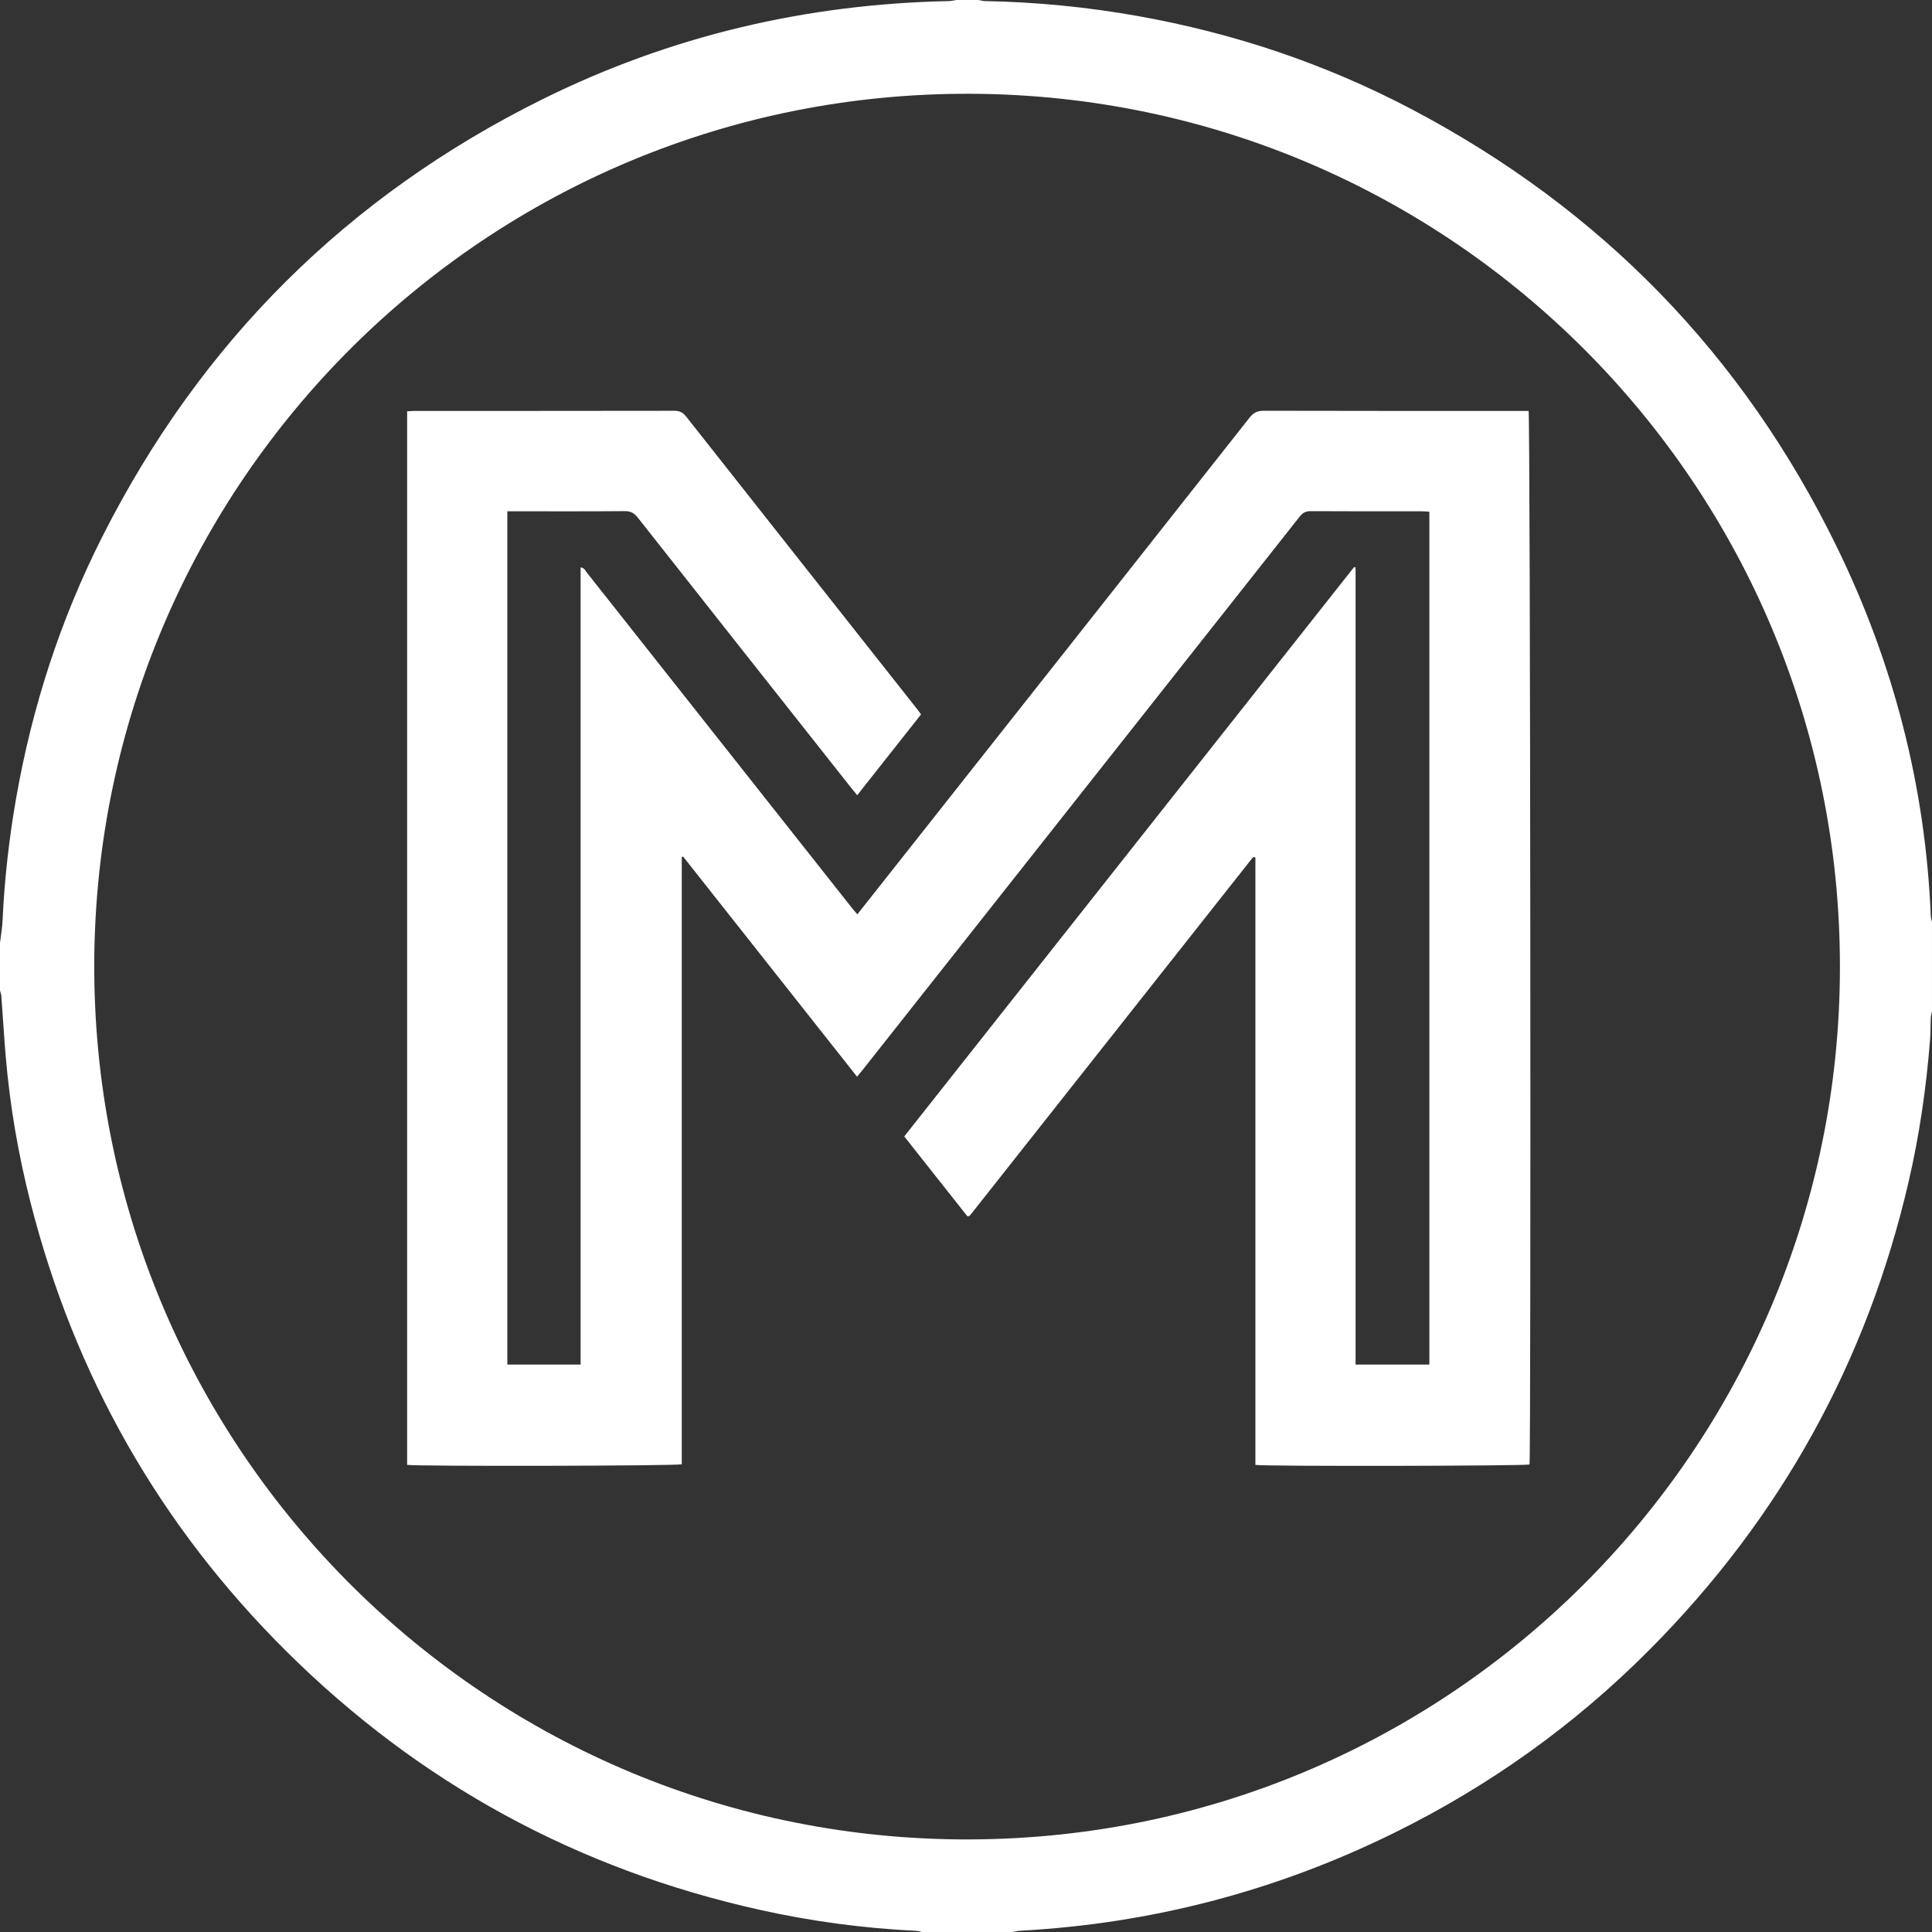<svg xmlns="http://www.w3.org/2000/svg" fill="none" viewBox="0 0 129 129" height="129" width="129">
<rect x="0" y="0" width="129" height="129" fill="#333333" stroke="none"/>
<g clip-path="url(#clip0_25_26)">
<path fill="white" d="M63.855 0C64.351 0 64.846 0 65.342 0C65.484 0.025 65.626 0.069 65.768 0.072C69.193 0.136 72.591 0.469 75.964 1.069C82.368 2.209 88.469 4.251 94.225 7.277C106.872 13.927 116.373 23.668 122.641 36.509C126.431 44.276 128.56 52.493 128.919 61.147C128.925 61.29 128.971 61.432 128.999 61.574V67.524C128.971 67.665 128.926 67.806 128.919 67.948C128.897 68.427 128.911 68.907 128.874 69.385C128.622 72.598 128.164 75.782 127.434 78.924C124.641 90.974 118.865 101.375 110.15 110.142C105.135 115.187 99.417 119.271 93.031 122.41C85.165 126.276 76.853 128.446 68.098 128.916C67.938 128.925 67.78 128.971 67.622 128.999H61.573C61.429 128.972 61.287 128.927 61.142 128.919C57.638 128.751 54.172 128.285 50.748 127.524C38.551 124.814 27.995 119.066 19.134 110.271C10.662 101.863 4.974 91.835 2.03 80.261C1.218 77.072 0.663 73.836 0.383 70.555C0.269 69.206 0.19 67.854 0.089 66.504C0.08 66.379 0.03 66.257 -0.001 66.135C-0.001 65.077 -0.001 64.019 -0.001 62.962C0.058 62.459 0.15 61.959 0.172 61.455C0.296 58.728 0.602 56.023 1.07 53.335C2.136 47.226 4.027 41.383 6.823 35.849C13.388 22.85 23.194 13.081 36.244 6.616C44.783 2.387 53.851 0.264 63.374 0.072C63.535 0.069 63.694 0.025 63.855 0ZM122.852 64.561C122.873 32.56 97.023 6.405 64.843 6.262C32.496 6.118 6.461 32.225 6.294 64.221C6.126 96.372 31.996 122.572 64.106 122.817C96.673 123.066 122.856 96.724 122.852 64.562L122.852 64.561Z"></path>
<path fill="white" d="M57.244 61.051C57.997 60.098 58.704 59.205 59.41 58.311C67.42 48.172 75.431 38.035 83.432 27.889C83.693 27.558 83.954 27.426 84.38 27.426C90.082 27.442 95.782 27.436 101.484 27.436H102.065C102.181 27.82 102.232 96.762 102.126 97.784C101.789 97.884 84.526 97.917 83.823 97.812V57.258C83.761 57.234 83.746 57.225 83.731 57.223C83.717 57.221 83.699 57.223 83.689 57.232C83.663 57.252 83.64 57.275 83.616 57.299C83.605 57.31 83.596 57.324 83.585 57.337C83.575 57.35 83.565 57.363 83.555 57.376C83.524 57.414 83.492 57.452 83.461 57.491C77.264 65.335 71.068 73.179 64.871 81.023C64.86 81.036 64.85 81.049 64.841 81.062C64.831 81.075 64.819 81.088 64.809 81.1C64.787 81.124 64.765 81.149 64.742 81.173C64.731 81.184 64.716 81.195 64.701 81.2C64.687 81.205 64.67 81.204 64.593 81.213C63.213 79.467 61.813 77.696 60.377 75.879C70.391 63.205 80.401 50.534 90.412 37.864C90.445 37.873 90.479 37.883 90.512 37.893V91.111H95.439V34.166C95.265 34.156 95.105 34.139 94.945 34.139C92.466 34.138 89.987 34.145 87.508 34.13C87.169 34.127 86.97 34.251 86.77 34.506C78.836 44.558 70.897 54.605 62.959 64.653C61.177 66.909 59.394 69.165 57.612 71.421C57.501 71.563 57.384 71.7 57.226 71.892C53.34 66.974 49.475 62.083 45.61 57.192C45.58 57.202 45.551 57.212 45.521 57.222V97.769C45.121 97.884 27.863 97.914 27.184 97.81V27.464C27.359 27.454 27.518 27.437 27.678 27.437C33.462 27.435 39.246 27.439 45.029 27.428C45.381 27.428 45.6 27.542 45.815 27.813C50.95 34.326 56.093 40.834 61.234 47.343C61.315 47.447 61.391 47.554 61.498 47.701C60.09 49.483 58.682 51.267 57.236 53.097C57.074 52.897 56.938 52.737 56.808 52.573C52.064 46.57 47.32 40.569 42.585 34.561C42.351 34.263 42.117 34.125 41.723 34.129C39.293 34.148 36.864 34.139 34.436 34.139H33.874V91.111H38.768V37.883C39.02 37.916 39.083 38.105 39.185 38.233C42.496 42.419 45.805 46.607 49.114 50.794C51.706 54.074 54.298 57.354 56.891 60.633C56.991 60.76 57.099 60.88 57.246 61.051H57.244Z"></path>
</g>
<defs>
<clipPath id="clip0_25_26">
<rect fill="white" height="129" width="129"></rect>
</clipPath>
</defs>
</svg>

